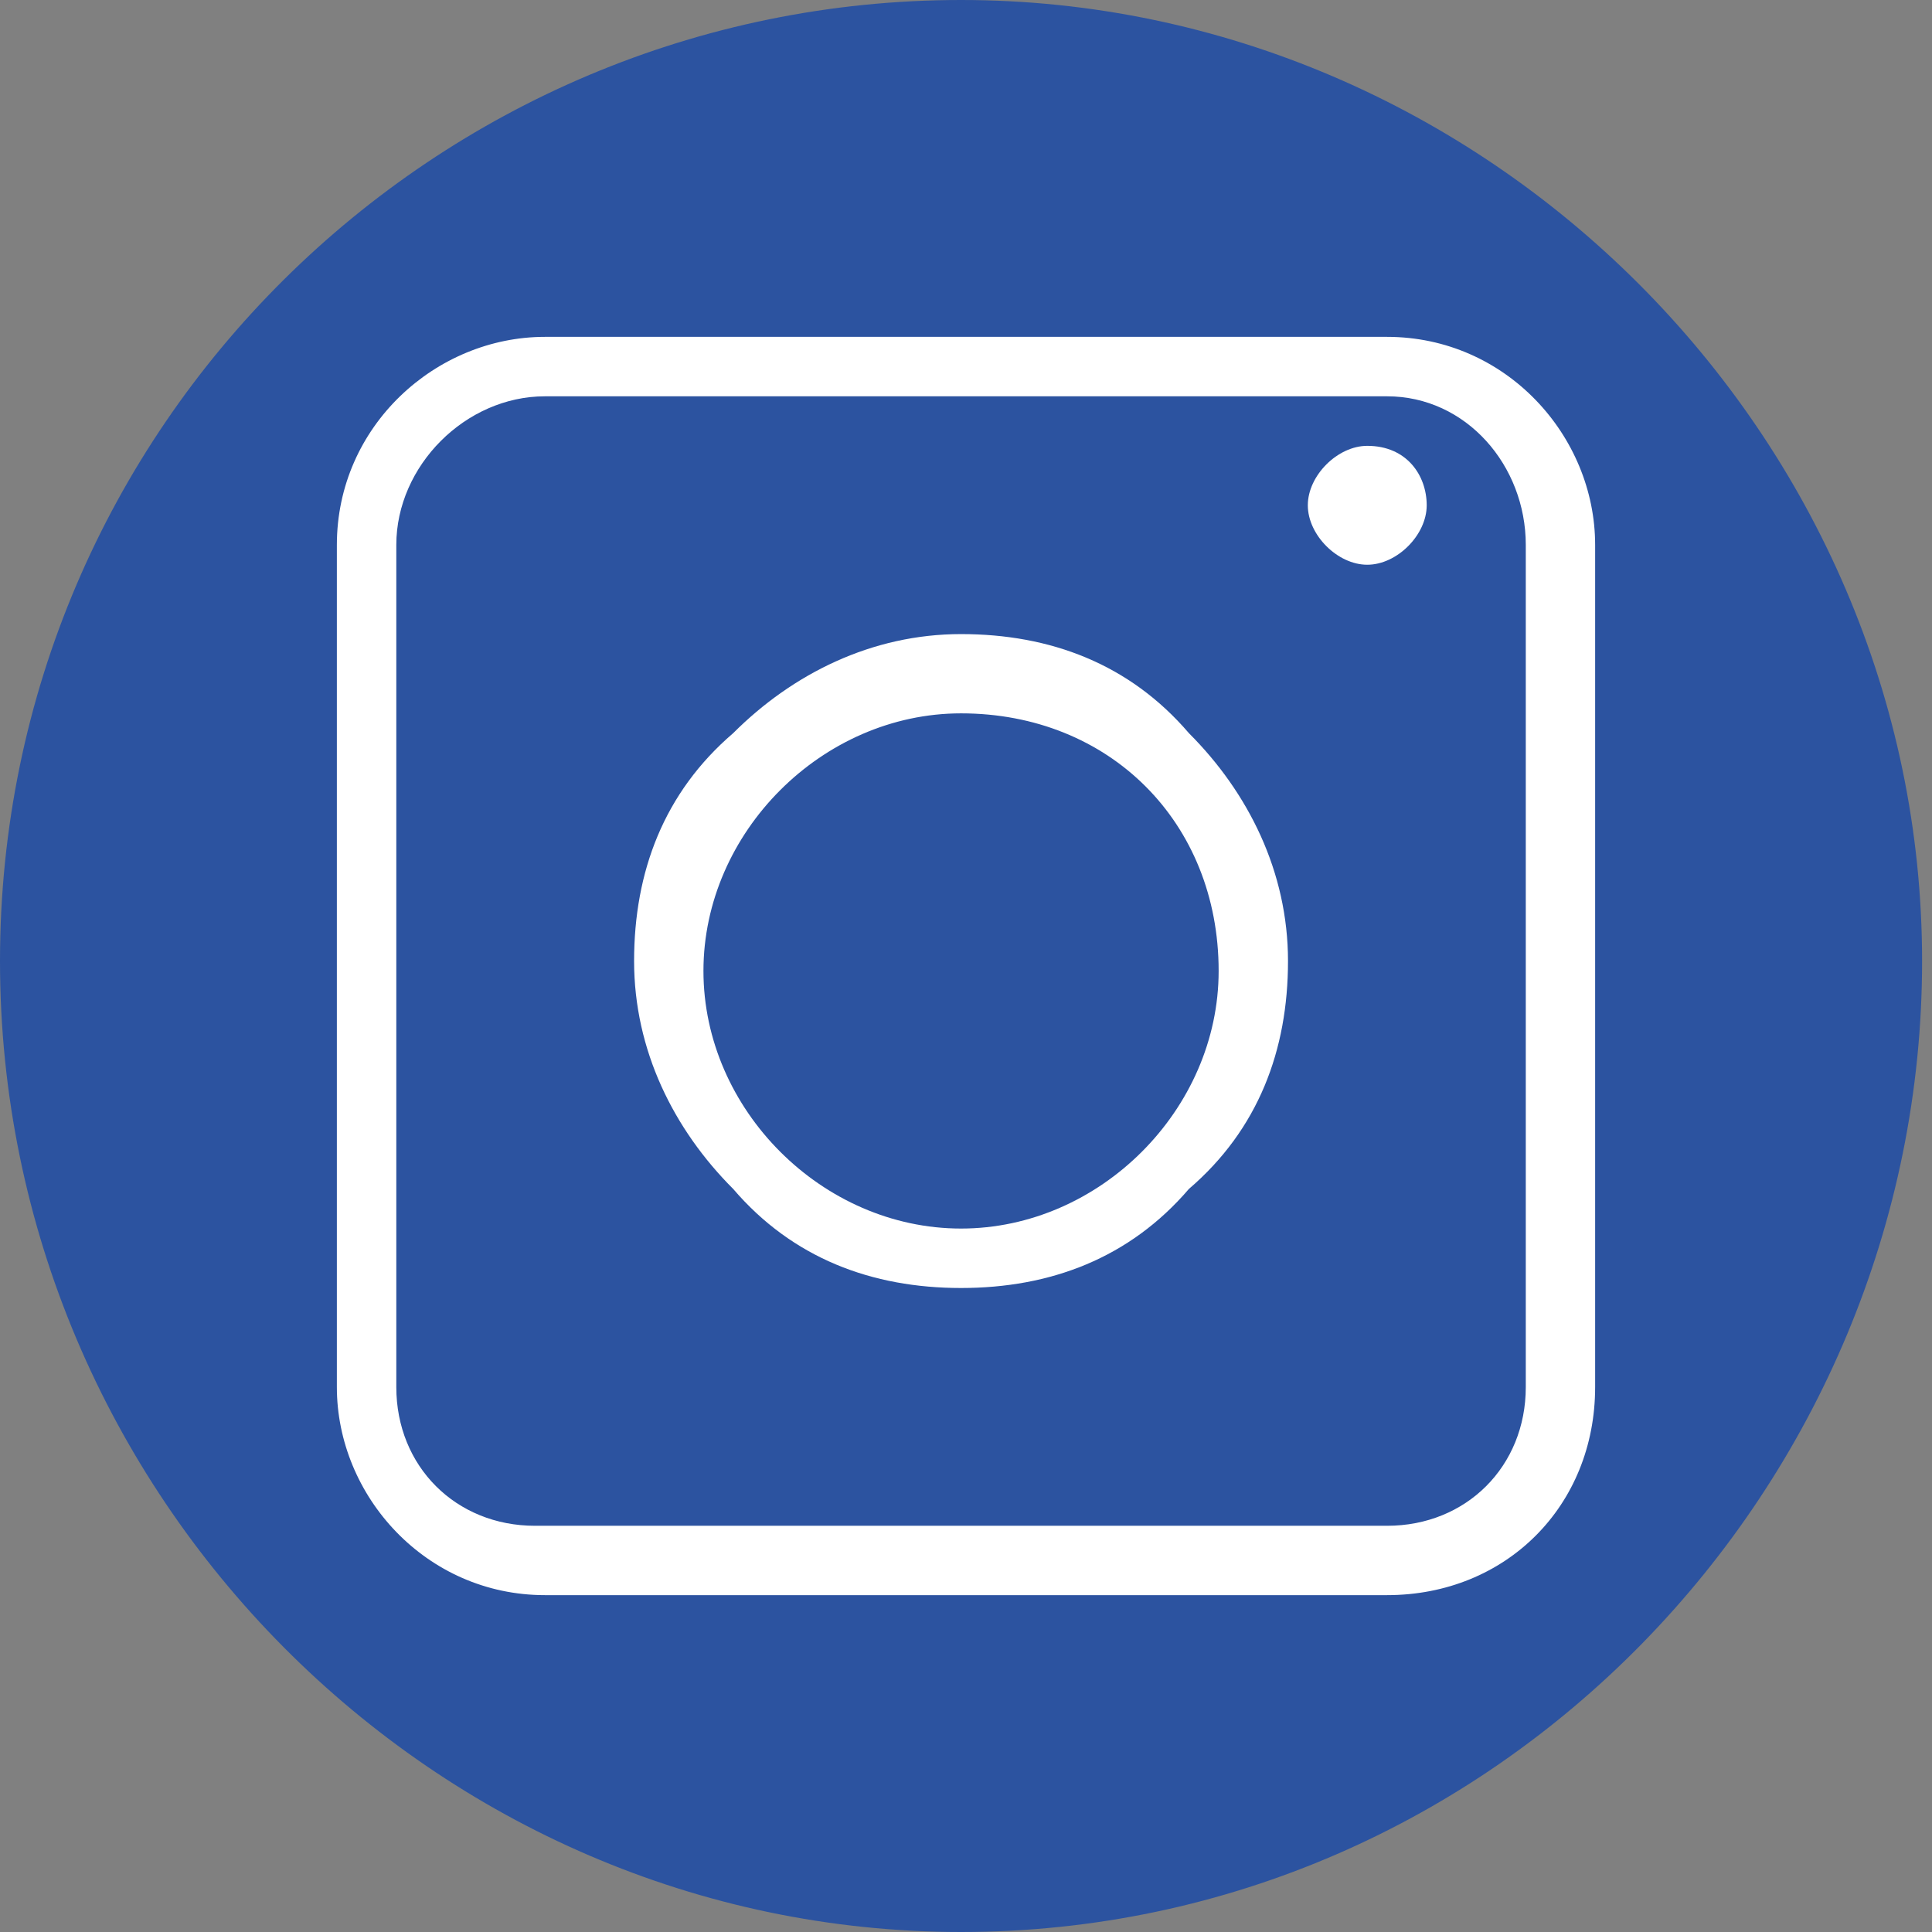 <?xml version="1.0" encoding="utf-8"?>
<!-- Generator: Adobe Illustrator 27.9.0, SVG Export Plug-In . SVG Version: 6.00 Build 0)  -->
<svg version="1.1" id="Laag_1" xmlns="http://www.w3.org/2000/svg" xmlns:xlink="http://www.w3.org/1999/xlink" x="0px" y="0px"
	 viewBox="0 0 19.5 19.5" style="enable-background:new 0 0 19.5 19.5;" xml:space="preserve">
<rect x="0" y="0" width="19.5" height="19.5" fill="#808080" stroke="none"/>
<style type="text/css">
	.st0{fill:#2C53A0;}
	.st1{fill:#FFFFFF;}
</style>
<path class="st0" d="M128.8,41.4L128.8,41.4c-5.4,0-9.7-4.4-9.7-9.7c0-5.4,4.4-9.7,9.7-9.7c5.4,0,9.7,4.4,9.7,9.7
	C138.5,37,134.1,41.4,128.8,41.4"/>
<rect x="123.5" y="29.8" class="st1" width="2.3" height="7.3"/>
<path class="st1" d="M131.9,29.6c-0.1,0-0.2,0-0.3,0c-1.3-0.1-2,0.7-2.2,1c-0.1,0.1-0.1,0.1-0.1,0.1v-1h-2.2V37h2.3
	c0-0.7,0-1.5,0-2.2c0-0.4,0-0.8,0-1.2c0-0.5,0-1,0.2-1.5c0.2-0.4,0.6-0.6,1-0.6c1.3,0,1.3,1.1,1.3,1.2c0,0,0,0,0,0v4.2h2.3v-4.7
	C134.2,30.7,133.4,29.7,131.9,29.6"/>
<path class="st1" d="M126,27.5c0,0.7-0.6,1.3-1.3,1.3c-0.7,0-1.3-0.6-1.3-1.3s0.6-1.3,1.3-1.3C125.4,26.2,126,26.8,126,27.5"/>
<g>
	<path class="st0" d="M9.7,19.5C4.4,19.5,0,15.1,0,9.7S4.4,0,9.7,0s9.7,4.4,9.7,9.7S15.1,19.5,9.7,19.5"/>
	<path class="st1" d="M14,16.1H5.5c-1.2,0-2.1-1-2.1-2.1V5.5c0-1.2,1-2.1,2.1-2.1H14c1.2,0,2.1,1,2.1,2.1V14
		C16.1,15.2,15.2,16.1,14,16.1 M5.5,4C4.7,4,4,4.7,4,5.5V14c0,0.8,0.6,1.4,1.4,1.4H14c0.8,0,1.4-0.6,1.4-1.4V5.5
		C15.4,4.7,14.8,4,14,4H5.5z"/>
	<path class="st1" d="M9.7,13c-0.9,0-1.7-0.3-2.3-1c-0.6-0.6-1-1.4-1-2.3c0-0.9,0.3-1.7,1-2.3c0.6-0.6,1.4-1,2.3-1s1.7,0.3,2.3,1
		c0.6,0.6,1,1.4,1,2.3c0,0.9-0.3,1.7-1,2.3C11.4,12.7,10.6,13,9.7,13 M9.7,7.2c-1.4,0-2.6,1.2-2.6,2.6c0,1.4,1.2,2.6,2.6,2.6
		s2.6-1.2,2.6-2.6C12.3,8.3,11.2,7.2,9.7,7.2z"/>
	<path class="st1" d="M14.4,5.1c0,0.3-0.3,0.6-0.6,0.6c-0.3,0-0.6-0.3-0.6-0.6s0.3-0.6,0.6-0.6C14.2,4.5,14.4,4.8,14.4,5.1"/>
</g>
</svg>
